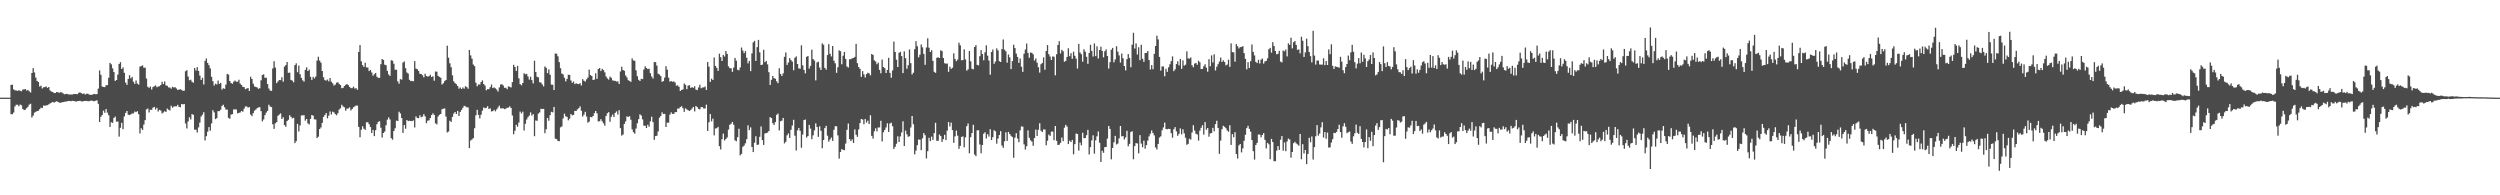 <?xml version="1.0" encoding="UTF-8"?>
<svg xmlns="http://www.w3.org/2000/svg" width="1920" height="150">
  <path d="M0 75.000h1v1.000H0zM1 75.000h1v1.000H1zM2 75.000h1v1.000H2zM3 75.000h1v1.000H3zM4 75.000h1v1.000H4zM5 75.000h1v1.000H5zM6 75.000h1v1.000H6zM7 74.997h1v1.000H7zM8 65.244h1v22.415H8zM9 65.017h1v22.725H9zM10 68.599h1v17.842H10zM11 69.355h1v12.406H11zM12 69.411h1v11.032H12zM13 69.830h1v10.595H13zM14 69.290h1v12.301H14zM15 69.748h1v10.551H15zM16 70.076h1v10.817H16zM17 68.763h1v14.879H17zM18 68.642h1v15.930H18zM19 68.395h1v15.811H19zM20 69.556h1v13.522H20zM21 69.072h1v12.896H21zM22 70.124h1v10.224H22zM23 71.035h1v8.623H23zM24 56.088h1v34.159H24zM25 52.331h1v36.466H25zM26 55.645h1v30.867H26zM27 59.601h1v26.268H27zM28 62.143h1v23.220H28zM29 62.998h1v22.038H29zM30 66.447h1v17.409H30zM31 65.800h1v16.865H31zM32 67.954h1v15.071H32zM33 67.031h1v14.021H33zM34 66.936h1v14.266H34zM35 66.373h1v14.575H35zM36 67.547h1v13.171H36zM37 66.834h1v13.283H37zM38 69.500h1v9.979H38zM39 70.293h1v8.572H39zM40 70.657h1v7.638H40zM41 71.396h1v7.438H41zM42 71.453h1v6.739H42zM43 70.642h1v7.124H43zM44 70.845h1v7.397H44zM45 71.286h1v7.478H45zM46 70.829h1v8.151H46zM47 70.940h1v7.618H47zM48 71.742h1v6.701H48zM49 72.466h1v5.645H49zM50 72.190h1v5.844H50zM51 72.015h1v5.863H51zM52 72.491h1v5.036H52zM53 72.554h1v5.003H53zM54 72.534h1v5.231H54zM55 72.644h1v4.765H55zM56 72.233h1v5.286H56zM57 72.195h1v5.516H57zM58 72.215h1v5.927H58zM59 72.350h1v5.277H59zM60 71.237h1v6.363H60zM61 70.987h1v6.411H61zM62 71.564h1v6.308H62zM63 72.067h1v5.842H63zM64 71.712h1v5.837H64zM65 72.616h1v4.924H65zM66 72.004h1v5.463H66zM67 72.009h1v5.713H67zM68 72.625h1v5.109H68zM69 72.830h1v4.517H69zM70 72.881h1v4.345H70zM71 72.389h1v5.223H71zM72 72.114h1v5.589H72zM73 72.377h1v5.002H73zM74 72.235h1v4.782H74zM75 68.044h1v11.725H75zM76 54.106h1v39.585H76zM77 57.432h1v32.284H77zM78 66.412h1v21.914H78zM79 66.833h1v18.156H79zM80 66.939h1v19.714H80zM81 65.444h1v18.335H81zM82 65.389h1v21.149H82zM83 59.715h1v28.816H83zM84 48.304h1v49.216H84zM85 49.409h1v44.512H85zM86 52.490h1v41.856H86zM87 55.362h1v35.222H87zM88 62.136h1v27.435H88zM89 61.452h1v31.916H89zM90 57.279h1v36.040H90zM91 49.086h1v55.816H91zM92 47.762h1v50.401H92zM93 52.990h1v41.297H93zM94 51.766h1v47.467H94zM95 55.898h1v33.482H95zM96 63.378h1v23.364H96zM97 65.200h1v20.028H97zM98 60.646h1v27.394H98zM99 57.739h1v30.680H99zM100 60.190h1v27.615H100zM101 59.108h1v28.049H101zM102 62.716h1v24.387H102zM103 64.411h1v21.246H103zM104 61.784h1v24.344H104zM105 64.187h1v21.197H105zM106 64.979h1v22.743H106zM107 51.189h1v51.297H107zM108 50.756h1v47.746H108zM109 50.241h1v49.550H109zM110 51.956h1v43.711H110zM111 52.027h1v40.254H111zM112 60.316h1v23.720H112zM113 66.606h1v16.742H113zM114 67.491h1v18.874H114zM115 66.444h1v17.847H115zM116 68.696h1v15.669H116zM117 66.852h1v15.879H117zM118 66.202h1v15.912H118zM119 65.583h1v18.521H119zM120 67.039h1v15.740H120zM121 66.463h1v19.200H121zM122 66.191h1v18.171H122zM123 65.262h1v19.702H123zM124 62.839h1v24.312H124zM125 64.495h1v21.870H125zM126 62.560h1v22.822H126zM127 65.591h1v20.351H127zM128 65.911h1v17.497H128zM129 67.143h1v17.153H129zM130 67.211h1v17.637H130zM131 68.090h1v13.120H131zM132 66.683h1v16.062H132zM133 67.248h1v14.644H133zM134 66.959h1v14.651H134zM135 67.941h1v13.768H135zM136 69.047h1v11.513H136zM137 68.808h1v13.243H137zM138 68.533h1v13.871H138zM139 69.018h1v10.925H139zM140 69.746h1v10.457H140zM141 69.641h1v10.231H141zM142 54.738h1v40.091H142zM143 53.879h1v44.779H143zM144 58.758h1v34.481H144zM145 61.664h1v28.399H145zM146 61.214h1v30.513H146zM147 62.778h1v24.846H147zM148 63.542h1v24.672H148zM149 52.223h1v47.374H149zM150 54.172h1v45.449H150zM151 51.559h1v50.218H151zM152 54.494h1v43.343H152zM153 58.031h1v36.124H153zM154 61.376h1v28.130H154zM155 59.776h1v28.359H155zM156 64.885h1v21.278H156zM157 46.732h1v61.146H157zM158 44.898h1v59.718H158zM159 48.312h1v52.860H159zM160 50.091h1v47.525H160zM161 52.528h1v47.854H161zM162 58.960h1v35.885H162zM163 62.328h1v22.311H163zM164 65.663h1v20.656H164zM165 64.261h1v27.212H165zM166 64.881h1v25.891H166zM167 61.880h1v23.473H167zM168 64.452h1v20.901H168zM169 63.624h1v20.631H169zM170 68.819h1v12.551H170zM171 67.766h1v12.661H171zM172 68.201h1v14.160H172zM173 64.978h1v19.230H173zM174 56.797h1v27.319H174zM175 57.272h1v33.258H175zM176 62.200h1v29.016H176zM177 63.774h1v24.225H177zM178 64.319h1v23.333H178zM179 62.741h1v21.295H179zM180 61.853h1v22.236H180zM181 62.733h1v21.354H181zM182 62.739h1v24.343H182zM183 61.252h1v25.420H183zM184 64.198h1v22.192H184zM185 65.286h1v19.954H185zM186 66.680h1v19.130H186zM187 66.911h1v16.589H187zM188 68.515h1v13.261H188zM189 68.016h1v13.724H189zM190 67.578h1v15.061H190zM191 69.813h1v12.466H191zM192 58.927h1v29.110H192zM193 60.697h1v28.485H193zM194 64.251h1v22.648H194zM195 66.377h1v18.602H195zM196 66.766h1v17.359H196zM197 67.185h1v15.892H197zM198 68.219h1v14.265H198zM199 67.743h1v14.567H199zM200 61.672h1v23.675H200zM201 57.541h1v35.689H201zM202 57.105h1v34.661H202zM203 59.739h1v28.691H203zM204 59.717h1v26.750H204zM205 64.577h1v20.586H205zM206 67.926h1v12.533H206zM207 69.539h1v12.282H207zM208 69.808h1v12.452H208zM209 52.540h1v42.893H209zM210 46.977h1v52.009H210zM211 51.914h1v42.819H211zM212 63.821h1v29.992H212zM213 62.511h1v26.456H213zM214 61.446h1v26.514H214zM215 61.538h1v25.541H215zM216 59.323h1v32.020H216zM217 62.703h1v27.362H217zM218 51.181h1v44.946H218zM219 50.040h1v47.269H219zM220 47.627h1v45.327H220zM221 55.926h1v36.077H221zM222 55.788h1v32.705H222zM223 61.407h1v28.359H223zM224 61.958h1v28.954H224zM225 63.182h1v27.293H225zM226 50.017h1v59.931H226zM227 48.635h1v59.770H227zM228 55.470h1v39.668H228zM229 50.357h1v50.620H229zM230 57.055h1v39.292H230zM231 59.794h1v28.873H231zM232 61.672h1v26.893H232zM233 62.666h1v25.797H233zM234 53.646h1v39.018H234zM235 51.692h1v39.697H235zM236 54.547h1v40.228H236zM237 53.483h1v42.095H237zM238 58.983h1v32.333H238zM239 61.409h1v26.975H239zM240 59.050h1v29.775H240zM241 60.201h1v31.459H241zM242 58.757h1v33.059H242zM243 46.530h1v59.500H243zM244 43.585h1v61.353H244zM245 46.561h1v52.551H245zM246 48.104h1v49.800H246zM247 54.525h1v39.831H247zM248 59.334h1v30.470H248zM249 61.545h1v26.838H249zM250 61.914h1v24.902H250zM251 61.094h1v29.774H251zM252 62.447h1v26.398H252zM253 59.960h1v25.643H253zM254 62.757h1v25.159H254zM255 63.968h1v21.774H255zM256 65.686h1v20.660H256zM257 64.980h1v22.683H257zM258 63.501h1v25.025H258zM259 63.153h1v23.859H259zM260 64.409h1v19.745H260zM261 65.322h1v17.863H261zM262 67.759h1v12.733H262zM263 67.461h1v14.312H263zM264 66.087h1v16.353H264zM265 65.137h1v19.931H265zM266 64.540h1v18.950H266zM267 65.306h1v17.922H267zM268 66.799h1v15.688H268zM269 67.662h1v17.171H269zM270 67.756h1v15.942H270zM271 66.497h1v15.859H271zM272 67.997h1v13.732H272zM273 67.749h1v13.281H273zM274 68.955h1v12.136H274zM275 39.910h1v57.506H275zM276 34.620h1v70.815H276zM277 47.101h1v52.574H277zM278 50.047h1v46.903H278zM279 51.401h1v47.448H279zM280 48.184h1v51.515H280zM281 51.768h1v42.194H281zM282 51.876h1v41.997H282zM283 54.570h1v40.820H283zM284 53.723h1v43.867H284zM285 55.659h1v46.495H285zM286 58.117h1v41.650H286zM287 56.977h1v47.597H287zM288 56.067h1v43.962H288zM289 58.859h1v36.589H289zM290 59.805h1v33.795H290zM291 59.726h1v33.330H291zM292 49.326h1v48.754H292zM293 45.314h1v60.373H293zM294 46.040h1v56.081H294zM295 49.664h1v51.375H295zM296 50.055h1v46.131H296zM297 54.449h1v37.435H297zM298 57.140h1v33.041H298zM299 58.342h1v33.388H299zM300 46.301h1v59.842H300zM301 46.604h1v60.643H301zM302 48.939h1v51.690H302zM303 53.559h1v44.960H303zM304 53.545h1v39.072H304zM305 62.474h1v30.505H305zM306 64.234h1v21.587H306zM307 60.708h1v26.440H307zM308 61.168h1v29.506H308zM309 48.046h1v54.044H309zM310 47.197h1v48.855H310zM311 52.388h1v46.462H311zM312 55.656h1v36.520H312zM313 56.503h1v36.518H313zM314 61.262h1v31.442H314zM315 62.285h1v30.630H315zM316 62.093h1v30.983H316zM317 62.424h1v30.054H317zM318 46.945h1v50.956H318zM319 52.696h1v36.705H319zM320 53.149h1v37.466H320zM321 54.471h1v36.313H321zM322 56.681h1v31.847H322zM323 56.823h1v33.229H323zM324 57.744h1v31.811H324zM325 59.389h1v28.268H325zM326 56.623h1v32.696H326zM327 58.432h1v36.181H327zM328 58.810h1v33.939H328zM329 58.502h1v33.899H329zM330 57.430h1v33.182H330zM331 59.164h1v29.188H331zM332 58.588h1v28.458H332zM333 62.025h1v26.255H333zM334 54.892h1v39.835H334zM335 55.111h1v40.425H335zM336 58.269h1v31.246H336zM337 59.023h1v29.154H337zM338 59.675h1v27.861H338zM339 64.902h1v19.031H339zM340 63.931h1v19.583H340zM341 62.326h1v20.927H341zM342 61.451h1v28.020H342zM343 35.076h1v66.643H343zM344 44.301h1v56.697H344zM345 48.611h1v44.135H345zM346 51.632h1v41.993H346zM347 57.847h1v31.967H347zM348 62.482h1v24.754H348zM349 63.834h1v22.177H349zM350 64.667h1v22.920H350zM351 66.050h1v19.149H351zM352 68.116h1v20.966H352zM353 67.214h1v18.752H353zM354 68.376h1v16.034H354zM355 67.163h1v15.611H355zM356 68.111h1v13.119H356zM357 66.183h1v15.519H357zM358 66.923h1v15.447H358zM359 68.085h1v14.465H359zM360 38.328h1v75.440H360zM361 42.567h1v65.311H361zM362 45.037h1v62.090H362zM363 49.561h1v56.549H363zM364 50.779h1v47.754H364zM365 63.533h1v25.036H365zM366 66.241h1v18.068H366zM367 64.797h1v23.399H367zM368 64.925h1v25.991H368zM369 62.959h1v25.176H369zM370 61.753h1v23.251H370zM371 64.507h1v18.046H371zM372 65.766h1v17.380H372zM373 69.340h1v13.485H373zM374 68.440h1v13.153H374zM375 68.429h1v15.293H375zM376 66.901h1v16.280H376zM377 64.947h1v20.668H377zM378 67.633h1v17.698H378zM379 67.100h1v17.202H379zM380 67.833h1v17.689H380zM381 68.789h1v15.227H381zM382 70.299h1v12.276H382zM383 67.136h1v14.013H383zM384 64.953h1v18.226H384zM385 64.648h1v18.613H385zM386 65.612h1v17.582H386zM387 67.407h1v16.440H387zM388 67.377h1v16.076H388zM389 68.509h1v14.296H389zM390 66.328h1v16.300H390zM391 66.683h1v14.979H391zM392 67.182h1v15.773H392zM393 63.068h1v25.687H393zM394 49.747h1v53.414H394zM395 51.465h1v48.943H395zM396 54.475h1v41.363H396zM397 50.575h1v46.774H397zM398 60.154h1v33.962H398zM399 64.616h1v21.082H399zM400 65.492h1v21.663H400zM401 63.738h1v22.022H401zM402 56.275h1v43.908H402zM403 57.014h1v37.998H403zM404 56.739h1v35.060H404zM405 58.736h1v31.335H405zM406 61.114h1v27.662H406zM407 58.932h1v27.415H407zM408 61.530h1v27.253H408zM409 64.037h1v23.616H409zM410 46.581h1v58.013H410zM411 55.307h1v37.227H411zM412 58.937h1v33.819H412zM413 59.449h1v27.789H413zM414 63.150h1v23.195H414zM415 63.447h1v20.114H415zM416 64.892h1v18.879H416zM417 66.352h1v17.233H417zM418 51.047h1v51.267H418zM419 52.068h1v47.245H419zM420 56.166h1v34.413H420zM421 53.317h1v39.391H421zM422 57.419h1v30.987H422zM423 64.959h1v20.893H423zM424 65.100h1v21.148H424zM425 69.103h1v13.028H425zM426 41.066h1v65.441H426zM427 41.252h1v65.591H427zM428 43.276h1v64.951H428zM429 47.696h1v60.769H429zM430 52.386h1v45.429H430zM431 56.466h1v40.640H431zM432 57.124h1v33.877H432zM433 59.677h1v27.598H433zM434 62.505h1v26.769H434zM435 60.643h1v29.143H435zM436 57.410h1v34.984H436zM437 57.537h1v33.604H437zM438 61.738h1v25.812H438zM439 63.603h1v25.011H439zM440 62.607h1v25.650H440zM441 64.634h1v20.496H441zM442 63.894h1v21.336H442zM443 64.482h1v19.534H443zM444 64.599h1v18.540H444zM445 63.828h1v17.869H445zM446 65.625h1v19.428H446zM447 60.769h1v28.745H447zM448 61.992h1v26.080H448zM449 62.677h1v23.186H449zM450 60.949h1v28.575H450zM451 59.525h1v34.673H451zM452 53.530h1v39.855H452zM453 57.675h1v32.154H453zM454 58.358h1v31.748H454zM455 61.419h1v27.662H455zM456 61.130h1v25.827H456zM457 56.278h1v28.966H457zM458 60.592h1v26.449H458zM459 53.024h1v40.267H459zM460 52.249h1v40.828H460zM461 54.566h1v36.963H461zM462 52.850h1v40.374H462zM463 53.799h1v40.937H463zM464 55.568h1v40.994H464zM465 58.721h1v30.315H465zM466 60.203h1v26.799H466zM467 61.119h1v25.015H467zM468 58.853h1v34.618H468zM469 59.775h1v29.951H469zM470 61.694h1v26.300H470zM471 62.011h1v27.899H471zM472 62.099h1v24.577H472zM473 62.684h1v22.880H473zM474 62.485h1v25.503H474zM475 64.527h1v20.104H475zM476 54.866h1v43.530H476zM477 51.240h1v52.895H477zM478 53.784h1v49.522H478zM479 54.392h1v40.766H479zM480 57.910h1v35.305H480zM481 59.461h1v29.932H481zM482 61.592h1v28.227H482zM483 62.138h1v27.087H483zM484 62.886h1v29.071H484zM485 44.846h1v54.539H485zM486 46.423h1v55.125H486zM487 46.704h1v55.934H487zM488 54.023h1v44.696H488zM489 58.518h1v36.202H489zM490 61.286h1v30.262H490zM491 62.197h1v25.605H491zM492 60.470h1v28.235H492zM493 60.798h1v30.914H493zM494 53.378h1v43.124H494zM495 50.922h1v45.649H495zM496 52.209h1v46.115H496zM497 53.089h1v42.731H497zM498 52.785h1v44.533H498zM499 56.202h1v36.979H499zM500 58.720h1v30.956H500zM501 60.297h1v33.526H501zM502 47.670h1v59.705H502zM503 47.785h1v56.709H503zM504 50.394h1v53.855H504zM505 56.640h1v44.314H505zM506 57.258h1v33.137H506zM507 58.493h1v30.576H507zM508 62.809h1v23.459H508zM509 62.278h1v25.302H509zM510 59.592h1v27.846H510zM511 50.825h1v46.720H511zM512 53.558h1v40.655H512zM513 59.630h1v34.563H513zM514 62.746h1v25.316H514zM515 62.284h1v24.040H515zM516 62.812h1v24.634H516zM517 62.536h1v24.972H517zM518 63.361h1v22.795H518zM519 65.841h1v20.251H519zM520 65.512h1v17.906H520zM521 66.679h1v16.677H521zM522 69.897h1v12.354H522zM523 69.087h1v12.466H523zM524 68.653h1v14.471H524zM525 64.156h1v21.755H525zM526 65.195h1v17.993H526zM527 68.475h1v15.618H527zM528 65.717h1v18.939H528zM529 65.412h1v19.823H529zM530 67.501h1v16.976H530zM531 66.979h1v16.395H531zM532 67.434h1v14.716H532zM533 66.276h1v19.269H533zM534 68.835h1v12.552H534zM535 69.207h1v13.093H535zM536 67.186h1v16.486H536zM537 65.063h1v18.960H537zM538 67.788h1v14.471H538zM539 67.156h1v15.113H539zM540 67.120h1v16.260H540zM541 66.454h1v16.915H541zM542 69.050h1v11.340H542zM543 47.658h1v52.893H543zM544 51.229h1v42.654H544zM545 62.863h1v24.734H545zM546 60.396h1v32.824H546zM547 61.444h1v29.700H547zM548 44.124h1v59.866H548zM549 50.652h1v48.086H549zM550 52.145h1v46.308H550zM551 54.435h1v43.013H551zM552 41.240h1v71.060H552zM553 43.908h1v70.856H553zM554 46.844h1v60.088H554zM555 42.244h1v60.363H555zM556 43.399h1v64.506H556zM557 39.182h1v67.578H557zM558 41.408h1v64.133H558zM559 50.919h1v48.633H559zM560 52.360h1v43.505H560zM561 52.410h1v42.593H561zM562 55.135h1v38.530H562zM563 51.939h1v43.881H563zM564 44.486h1v63.293H564zM565 46.586h1v61.893H565zM566 53.542h1v51.838H566zM567 54.029h1v44.853H567zM568 51.794h1v67.548H568zM569 36.518h1v81.673H569zM570 38.818h1v73.982H570zM571 40.834h1v70.952H571zM572 39.277h1v70.799H572zM573 44.331h1v62.563H573zM574 48.679h1v47.595H574zM575 46.798h1v53.143H575zM576 54.624h1v43.243H576zM577 40.996h1v71.828H577zM578 32.539h1v84.257H578zM579 31.391h1v78.220H579zM580 46.777h1v57.864H580zM581 36.221h1v75.088H581zM582 30.634h1v80.371H582zM583 40.169h1v64.907H583zM584 49.945h1v47.164H584zM585 49.653h1v57.896H585zM586 38.191h1v73.117H586zM587 47.769h1v54.713H587zM588 46.798h1v55.386H588zM589 49.443h1v52.375H589zM590 55.464h1v45.189H590zM591 65.252h1v24.726H591zM592 61.282h1v29.417H592zM593 58.299h1v36.340H593zM594 60.011h1v35.957H594zM595 60.483h1v33.340H595zM596 62.484h1v25.702H596zM597 63.829h1v23.422H597zM598 52.409h1v47.740H598zM599 56.760h1v36.415H599zM600 58.374h1v34.317H600zM601 56.344h1v34.217H601zM602 43.636h1v66.512H602zM603 40.279h1v68.592H603zM604 49.869h1v54.077H604zM605 48.013h1v54.483H605zM606 44.584h1v61.356H606zM607 46.179h1v53.494H607zM608 47.355h1v49.028H608zM609 53.941h1v38.051H609zM610 44.411h1v59.784H610zM611 43.290h1v72.341H611zM612 49.176h1v50.936H612zM613 52.539h1v45.691H613zM614 52.771h1v47.669H614zM615 34.790h1v78.694H615zM616 50.165h1v53.161H616zM617 53.665h1v38.544H617zM618 56.344h1v35.480H618zM619 43.637h1v62.062H619zM620 42.988h1v61.486H620zM621 52.700h1v43.253H621zM622 50.570h1v48.217H622zM623 38.136h1v68.748H623zM624 45.364h1v58.563H624zM625 46.479h1v53.654H625zM626 61.723h1v33.072H626zM627 47.968h1v49.594H627zM628 47.343h1v57.753H628zM629 51.849h1v45.196H629zM630 53.762h1v46.689H630zM631 33.331h1v80.525H631zM632 34.336h1v73.218H632zM633 52.102h1v46.324H633zM634 53.524h1v43.144H634zM635 42.281h1v61.890H635zM636 33.968h1v74.835H636zM637 41.296h1v65.819H637zM638 43.345h1v62.263H638zM639 35.335h1v72.869H639zM640 46.662h1v53.013H640zM641 48.663h1v48.262H641zM642 55.925h1v41.108H642zM643 51.648h1v52.361H643zM644 38.642h1v83.212H644zM645 39.331h1v77.336H645zM646 49.361h1v65.145H646zM647 42.788h1v72.375H647zM648 39.871h1v75.481H648zM649 45.243h1v65.031H649zM650 51.041h1v48.652H650zM651 51.871h1v43.027H651zM652 45.494h1v61.287H652zM653 45.404h1v62.929H653zM654 44.769h1v62.265H654zM655 44.537h1v65.296H655zM656 43.710h1v55.677H656zM657 33.669h1v69.861H657zM658 48.463h1v56.642H658zM659 51.463h1v47.971H659zM660 52.874h1v41.712H660zM661 59.020h1v32.388H661zM662 54.623h1v37.202H662zM663 57.127h1v38.299H663zM664 59.481h1v31.981H664zM665 56.877h1v37.298H665zM666 55.853h1v36.825H666zM667 56.305h1v38.962H667zM668 57.836h1v30.685H668zM669 41.449h1v62.872H669zM670 42.179h1v64.271H670zM671 46.344h1v54.456H671zM672 47.237h1v51.302H672zM673 49.313h1v51.620H673zM674 48.151h1v49.719H674zM675 53.715h1v44.182H675zM676 56.245h1v36.506H676zM677 45.763h1v62.886H677zM678 51.515h1v50.064H678zM679 52.348h1v47.433H679zM680 56.068h1v41.831H680zM681 53.713h1v41.006H681zM682 44.368h1v56.979H682zM683 55.980h1v38.873H683zM684 59.725h1v34.518H684zM685 54.052h1v42.919H685zM686 31.967h1v82.402H686zM687 39.877h1v72.851H687zM688 45.869h1v64.528H688zM689 51.434h1v53.288H689zM690 40.532h1v68.547H690zM691 39.771h1v64.958H691zM692 43.073h1v58.637H692zM693 56.097h1v37.047H693zM694 39.480h1v72.655H694zM695 44.699h1v55.590H695zM696 52.819h1v50.290H696zM697 50.111h1v54.937H697zM698 37.988h1v66.621H698zM699 48.485h1v49.396H699zM700 57.209h1v31.893H700zM701 55.784h1v39.667H701zM702 37.782h1v80.752H702zM703 31.648h1v84.000H703zM704 35.529h1v75.980H704zM705 44.014h1v63.150H705zM706 41.985h1v65.342H706zM707 34.152h1v81.213H707zM708 36.370h1v69.845H708zM709 41.371h1v60.821H709zM710 49.787h1v54.114H710zM711 36.437h1v85.271H711zM712 29.432h1v86.673H712zM713 36.602h1v69.208H713zM714 39.955h1v68.453H714zM715 38.557h1v66.330H715zM716 46.749h1v60.705H716zM717 55.136h1v47.097H717zM718 55.958h1v38.346H718zM719 44.369h1v63.747H719zM720 43.997h1v64.161H720zM721 44.543h1v58.789H721zM722 38.663h1v65.856H722zM723 39.236h1v69.786H723zM724 44.557h1v62.283H724zM725 48.553h1v54.990H725zM726 48.917h1v58.680H726zM727 48.792h1v51.533H727zM728 55.121h1v38.642H728zM729 51.188h1v45.934H729zM730 52.867h1v41.301H730zM731 52.009h1v47.924H731zM732 40.941h1v68.739H732zM733 45.372h1v59.309H733zM734 47.011h1v53.275H734zM735 45.792h1v58.389H735zM736 32.819h1v81.470H736zM737 34.820h1v77.225H737zM738 46.254h1v58.894H738zM739 46.193h1v58.564H739zM740 37.937h1v75.209H740zM741 45.611h1v59.885H741zM742 54.268h1v42.667H742zM743 53.257h1v41.541H743zM744 39.165h1v78.559H744zM745 47.039h1v58.348H745zM746 52.766h1v49.450H746zM747 53.260h1v42.600H747zM748 36.091h1v82.607H748zM749 34.644h1v85.270H749zM750 49.815h1v50.284H750zM751 50.227h1v49.814H751zM752 43.136h1v67.791H752zM753 38.519h1v79.209H753zM754 41.509h1v69.869H754zM755 46.306h1v56.385H755zM756 40.207h1v61.381H756zM757 34.825h1v71.518H757zM758 42.761h1v60.289H758zM759 46.478h1v58.440H759zM760 57.369h1v41.921H760zM761 39.915h1v67.664H761zM762 38.071h1v67.312H762zM763 48.984h1v51.044H763zM764 47.234h1v53.588H764zM765 37.170h1v73.148H765zM766 38.706h1v67.738H766zM767 47.003h1v56.725H767zM768 47.595h1v53.181H768zM769 37.741h1v74.022H769zM770 30.329h1v83.197H770zM771 38.198h1v70.332H771zM772 39.442h1v62.170H772zM773 48.126h1v60.109H773zM774 41.841h1v59.471H774zM775 44.100h1v58.820H775zM776 53.048h1v51.269H776zM777 46.886h1v58.363H777zM778 34.374h1v86.763H778zM779 36.913h1v68.831H779zM780 41.181h1v61.130H780zM781 43.732h1v62.636H781zM782 48.213h1v61.016H782zM783 44.960h1v55.160H783zM784 51.267h1v45.792H784zM785 55.200h1v42.102H785zM786 41.205h1v69.713H786zM787 38.066h1v76.773H787zM788 33.441h1v78.836H788zM789 40.607h1v59.530H789zM790 44.327h1v61.522H790zM791 40.268h1v67.485H791zM792 40.591h1v68.137H792zM793 41.748h1v70.234H793zM794 46.485h1v59.559H794zM795 44.922h1v54.619H795zM796 48.149h1v56.227H796zM797 51.607h1v48.017H797zM798 55.750h1v38.917H798zM799 49.298h1v51.081H799zM800 48.316h1v53.122H800zM801 44.070h1v55.296H801zM802 53.539h1v45.925H802zM803 39.158h1v72.424H803zM804 34.615h1v73.488H804zM805 41.649h1v61.724H805zM806 43.493h1v60.844H806zM807 46.065h1v55.006H807zM808 43.294h1v57.795H808zM809 43.567h1v64.163H809zM810 57.877h1v38.918H810zM811 41.690h1v66.456H811zM812 34.531h1v76.818H812zM813 31.619h1v79.463H813zM814 41.064h1v68.629H814zM815 38.233h1v67.368H815zM816 39.375h1v69.045H816zM817 47.387h1v50.660H817zM818 46.757h1v49.128H818zM819 43.716h1v53.473H819zM820 37.084h1v73.580H820zM821 43.173h1v64.933H821zM822 40.840h1v68.231H822zM823 45.160h1v62.287H823zM824 39.700h1v78.835H824zM825 42.854h1v67.839H825zM826 45.034h1v57.518H826zM827 52.644h1v50.263H827zM828 33.677h1v81.971H828zM829 40.336h1v69.157H829zM830 41.608h1v70.029H830zM831 47.397h1v54.557H831zM832 37.843h1v68.256H832zM833 39.682h1v66.379H833zM834 43.599h1v60.231H834zM835 48.981h1v50.779H835zM836 40.689h1v77.941H836zM837 34.405h1v78.607H837zM838 39.095h1v68.744H838zM839 43.409h1v60.508H839zM840 33.402h1v84.610H840zM841 43.122h1v64.676H841zM842 35.606h1v69.085H842zM843 44.880h1v56.084H843zM844 38.393h1v71.205H844zM845 35.863h1v88.489H845zM846 39.044h1v76.746H846zM847 44.051h1v73.305H847zM848 39.365h1v73.630H848zM849 37.909h1v74.988H849zM850 42.936h1v63.501H850zM851 52.634h1v44.081H851zM852 47.704h1v51.314H852zM853 38.199h1v84.159H853zM854 36.756h1v76.875H854zM855 47.858h1v61.409H855zM856 45.634h1v58.735H856zM857 35.544h1v75.403H857zM858 39.706h1v70.599H858zM859 42.560h1v63.754H859zM860 48.097h1v48.665H860zM861 41.111h1v63.654H861zM862 44.755h1v59.746H862zM863 50.719h1v56.402H863zM864 54.049h1v51.504H864zM865 45.472h1v54.961H865zM866 41.530h1v70.845H866zM867 44.516h1v65.962H867zM868 51.650h1v49.780H868zM869 34.295h1v66.481H869zM870 25.196h1v97.116H870zM871 37.294h1v74.915H871zM872 33.339h1v76.537H872zM873 41.853h1v68.369H873zM874 36.286h1v81.452H874zM875 46.218h1v57.583H875zM876 34.336h1v75.939H876zM877 45.127h1v67.926H877zM878 47.492h1v60.519H878zM879 40.681h1v73.489H879zM880 40.667h1v70.751H880zM881 39.145h1v68.861H881zM882 46.131h1v58.639H882zM883 53.371h1v49.316H883zM884 49.989h1v50.230H884zM885 53.172h1v48.964H885zM886 41.379h1v62.621H886zM887 35.348h1v77.839H887zM888 27.403h1v87.380H888zM889 30.248h1v80.291H889zM890 43.708h1v61.935H890zM891 54.229h1v50.491H891zM892 50.994h1v49.085H892zM893 51.024h1v46.894H893zM894 58.561h1v35.608H894zM895 52.853h1v46.234H895zM896 55.128h1v44.136H896zM897 51.686h1v47.243H897zM898 49.332h1v49.761H898zM899 46.942h1v55.376H899zM900 43.332h1v62.384H900zM901 54.628h1v44.641H901zM902 53.249h1v44.370H902zM903 49.180h1v51.665H903zM904 47.084h1v57.235H904zM905 50.166h1v52.604H905zM906 45.238h1v53.377H906zM907 52.893h1v50.271H907zM908 46.371h1v52.931H908zM909 50.428h1v51.982H909zM910 49.665h1v56.107H910zM911 39.487h1v71.698H911zM912 44.850h1v65.628H912zM913 45.039h1v61.500H913zM914 44.144h1v63.075H914zM915 50.107h1v51.663H915zM916 51.629h1v44.528H916zM917 48.870h1v51.367H917zM918 48.355h1v54.368H918zM919 49.746h1v53.554H919zM920 46.649h1v61.345H920zM921 47.795h1v52.550H921zM922 53.051h1v45.098H922zM923 52.938h1v43.242H923zM924 50.885h1v52.463H924zM925 49.360h1v44.462H925zM926 51.993h1v47.625H926zM927 55.028h1v43.264H927zM928 45.474h1v59.529H928zM929 50.890h1v51.581H929zM930 42.532h1v59.633H930zM931 47.953h1v50.184H931zM932 41.702h1v59.182H932zM933 54.111h1v41.225H933zM934 51.230h1v41.503H934zM935 49.309h1v48.925H935zM936 47.224h1v70.960H936zM937 44.216h1v63.757H937zM938 47.640h1v51.601H938zM939 46.330h1v50.277H939zM940 47.610h1v49.752H940zM941 50.218h1v48.223H941zM942 49.565h1v50.627H942zM943 45.832h1v55.378H943zM944 51.370h1v44.831H944zM945 33.317h1v77.989H945zM946 40.053h1v62.962H946zM947 40.182h1v65.200H947zM948 47.374h1v54.181H948zM949 33.818h1v84.432H949zM950 35.468h1v86.271H950zM951 37.207h1v74.439H951zM952 36.205h1v74.363H952zM953 36.093h1v80.965H953zM954 35.423h1v78.551H954zM955 40.791h1v67.280H955zM956 45.164h1v58.371H956zM957 53.247h1v45.149H957zM958 47.771h1v48.862H958zM959 52.165h1v46.798H959zM960 47.025h1v54.074H960zM961 34.129h1v73.454H961zM962 39.864h1v76.248H962zM963 42.566h1v80.018H963zM964 47.516h1v63.864H964zM965 48.438h1v61.308H965zM966 45.931h1v57.361H966zM967 48.756h1v54.691H967zM968 45.808h1v59.725H968zM969 44.966h1v58.690H969zM970 48.860h1v53.386H970zM971 47.138h1v60.271H971zM972 46.756h1v67.257H972zM973 44.788h1v64.920H973zM974 37.860h1v72.973H974zM975 36.737h1v85.552H975zM976 40.446h1v66.192H976zM977 32.407h1v76.691H977zM978 35.389h1v88.429H978zM979 39.156h1v84.641H979zM980 41.691h1v73.987H980zM981 41.321h1v70.839H981zM982 39.069h1v76.083H982zM983 47.288h1v60.027H983zM984 47.906h1v56.606H984zM985 38.742h1v76.949H985zM986 39.355h1v70.076H986zM987 38.045h1v78.066H987zM988 43.333h1v65.300H988zM989 33.259h1v73.170H989zM990 34.486h1v72.698H990zM991 28.961h1v92.108H991zM992 37.157h1v79.581H992zM993 32.450h1v77.542H993zM994 31.531h1v77.379H994zM995 34.512h1v75.618H995zM996 38.290h1v72.617H996zM997 37.925h1v74.016H997zM998 40.972h1v61.944H998zM999 28.214h1v94.101H999zM1000 31.265h1v79.483H1000zM1001 43.732h1v74.123H1001zM1002 40.254h1v74.932H1002zM1003 29.704h1v96.365H1003zM1004 35.483h1v82.754H1004zM1005 39.967h1v65.850H1005zM1006 43.090h1v66.200H1006zM1007 47.901h1v56.880H1007zM1008 23.656h1v98.879H1008zM1009 42.705h1v70.310H1009zM1010 49.639h1v55.033H1010zM1011 46.417h1v49.665H1011zM1012 46.561h1v57.580H1012zM1013 49.533h1v53.007H1013zM1014 49.591h1v48.241H1014zM1015 49.611h1v44.214H1015zM1016 44.726h1v60.888H1016zM1017 50.005h1v51.416H1017zM1018 46.855h1v59.743H1018zM1019 49.899h1v51.952H1019zM1020 37.918h1v75.444H1020zM1021 41.625h1v71.507H1021zM1022 34.070h1v75.453H1022zM1023 50.526h1v56.379H1023zM1024 52.927h1v49.136H1024zM1025 50.932h1v51.326H1025zM1026 51.292h1v50.017H1026zM1027 51.536h1v47.611H1027zM1028 52.019h1v43.768H1028zM1029 43.626h1v57.875H1029zM1030 47.321h1v58.456H1030zM1031 53.896h1v43.133H1031zM1032 56.197h1v38.397H1032zM1033 51.578h1v45.785H1033zM1034 49.166h1v53.143H1034zM1035 42.727h1v58.781H1035zM1036 46.246h1v54.750H1036zM1037 40.210h1v68.541H1037zM1038 34.457h1v76.012H1038zM1039 39.768h1v64.946H1039zM1040 47.749h1v54.650H1040zM1041 52.507h1v43.166H1041zM1042 48.906h1v53.071H1042zM1043 44.578h1v58.281H1043zM1044 48.603h1v48.329H1044zM1045 40.346h1v66.294H1045zM1046 47.387h1v61.682H1046zM1047 42.069h1v71.117H1047zM1048 44.856h1v64.252H1048zM1049 51.459h1v47.988H1049zM1050 46.966h1v66.842H1050zM1051 45.648h1v59.666H1051zM1052 42.208h1v65.931H1052zM1053 49.148h1v52.081H1053zM1054 40.244h1v72.057H1054zM1055 44.547h1v59.181H1055zM1056 57.873h1v38.579H1056zM1057 57.141h1v37.492H1057zM1058 55.227h1v44.512H1058zM1059 47.628h1v50.022H1059zM1060 49.246h1v43.103H1060zM1061 54.619h1v37.586H1061zM1062 35.642h1v88.966H1062zM1063 48.541h1v56.015H1063zM1064 51.476h1v47.541H1064zM1065 47.723h1v51.763H1065zM1066 50.643h1v47.683H1066zM1067 50.997h1v52.104H1067zM1068 53.239h1v38.076H1068zM1069 51.409h1v41.263H1069zM1070 36.257h1v67.995H1070zM1071 39.430h1v64.741H1071zM1072 49.480h1v48.465H1072zM1073 53.221h1v39.076H1073zM1074 55.417h1v37.206H1074zM1075 55.572h1v38.512H1075zM1076 56.769h1v36.690H1076zM1077 53.954h1v35.447H1077zM1078 58.377h1v30.877H1078zM1079 45.412h1v61.205H1079zM1080 51.572h1v49.406H1080zM1081 53.837h1v43.940H1081zM1082 52.346h1v45.730H1082zM1083 51.182h1v45.183H1083zM1084 56.470h1v36.289H1084zM1085 46.159h1v56.802H1085zM1086 50.274h1v50.418H1086zM1087 56.574h1v36.306H1087zM1088 53.311h1v43.558H1088zM1089 55.877h1v40.772H1089zM1090 53.679h1v47.004H1090zM1091 50.286h1v49.081H1091zM1092 47.775h1v54.897H1092zM1093 47.000h1v48.684H1093zM1094 48.732h1v46.105H1094zM1095 56.265h1v37.330H1095zM1096 48.230h1v53.620H1096zM1097 52.050h1v47.384H1097zM1098 42.173h1v59.392H1098zM1099 51.888h1v48.168H1099zM1100 43.130h1v55.574H1100zM1101 52.280h1v43.319H1101zM1102 50.178h1v49.930H1102zM1103 53.013h1v52.505H1103zM1104 42.372h1v63.948H1104zM1105 44.386h1v55.753H1105zM1106 50.015h1v55.613H1106zM1107 47.685h1v57.289H1107zM1108 49.379h1v55.431H1108zM1109 49.711h1v51.850H1109zM1110 49.353h1v53.549H1110zM1111 52.693h1v51.624H1111zM1112 43.692h1v66.955H1112zM1113 45.707h1v56.644H1113zM1114 43.627h1v57.798H1114zM1115 38.886h1v66.831H1115zM1116 44.958h1v59.954H1116zM1117 42.371h1v68.296H1117zM1118 38.642h1v70.596H1118zM1119 40.463h1v60.523H1119zM1120 49.856h1v50.949H1120zM1121 56.335h1v41.195H1121zM1122 57.248h1v37.353H1122zM1123 46.544h1v54.067H1123zM1124 57.291h1v39.081H1124zM1125 51.421h1v48.457H1125zM1126 53.615h1v48.585H1126zM1127 47.179h1v53.197H1127zM1128 52.374h1v46.379H1128zM1129 47.499h1v52.903H1129zM1130 53.776h1v40.020H1130zM1131 49.624h1v55.228H1131zM1132 53.817h1v46.421H1132zM1133 52.852h1v44.245H1133zM1134 47.406h1v58.642H1134zM1135 46.377h1v64.825H1135zM1136 43.810h1v53.111H1136zM1137 56.393h1v41.450H1137zM1138 55.016h1v39.545H1138zM1139 61.748h1v32.583H1139zM1140 44.950h1v59.619H1140zM1141 45.291h1v64.953H1141zM1142 51.862h1v46.779H1142zM1143 41.159h1v57.185H1143zM1144 55.247h1v45.989H1144zM1145 49.711h1v51.423H1145zM1146 40.239h1v67.235H1146zM1147 51.070h1v46.724H1147zM1148 47.613h1v51.241H1148zM1149 53.054h1v45.925H1149zM1150 51.706h1v50.754H1150zM1151 49.438h1v48.788H1151zM1152 47.404h1v52.196H1152zM1153 42.896h1v56.535H1153zM1154 51.739h1v45.299H1154zM1155 53.824h1v45.426H1155zM1156 54.255h1v43.490H1156zM1157 50.767h1v50.334H1157zM1158 52.819h1v47.268H1158zM1159 52.020h1v50.548H1159zM1160 56.641h1v40.036H1160zM1161 50.493h1v48.176H1161zM1162 57.965h1v40.188H1162zM1163 52.058h1v44.921H1163zM1164 57.933h1v34.196H1164zM1165 49.718h1v49.550H1165zM1166 47.139h1v50.744H1166zM1167 40.443h1v69.288H1167zM1168 44.886h1v59.160H1168zM1169 52.058h1v43.782H1169zM1170 48.291h1v51.729H1170zM1171 36.483h1v73.339H1171zM1172 45.682h1v62.395H1172zM1173 48.016h1v57.640H1173zM1174 48.347h1v56.997H1174zM1175 39.328h1v70.942H1175zM1176 40.705h1v61.629H1176zM1177 45.124h1v55.808H1177zM1178 44.330h1v60.464H1178zM1179 47.505h1v55.356H1179zM1180 35.010h1v78.399H1180zM1181 42.654h1v60.933H1181zM1182 41.037h1v63.648H1182zM1183 48.307h1v56.649H1183zM1184 44.455h1v64.002H1184zM1185 48.018h1v56.408H1185zM1186 48.370h1v55.064H1186zM1187 39.636h1v63.015H1187zM1188 45.554h1v60.277H1188zM1189 39.627h1v60.577H1189zM1190 38.509h1v72.651H1190zM1191 51.386h1v45.339H1191zM1192 38.669h1v71.639H1192zM1193 45.005h1v65.929H1193zM1194 54.705h1v46.762H1194zM1195 56.687h1v37.517H1195zM1196 54.369h1v43.521H1196zM1197 50.249h1v49.021H1197zM1198 44.704h1v59.812H1198zM1199 50.971h1v51.988H1199zM1200 48.999h1v58.732H1200zM1201 45.511h1v62.683H1201zM1202 46.680h1v61.896H1202zM1203 50.816h1v53.886H1203zM1204 55.880h1v38.927H1204zM1205 52.087h1v42.903H1205zM1206 57.607h1v36.004H1206zM1207 47.119h1v55.316H1207zM1208 58.305h1v33.747H1208zM1209 53.878h1v50.243H1209zM1210 55.025h1v39.875H1210zM1211 53.956h1v38.191H1211zM1212 54.020h1v48.627H1212zM1213 49.741h1v58.776H1213zM1214 48.463h1v48.153H1214zM1215 49.035h1v58.345H1215zM1216 46.157h1v54.374H1216zM1217 51.087h1v49.901H1217zM1218 48.608h1v52.114H1218zM1219 49.439h1v53.384H1219zM1220 44.033h1v67.412H1220zM1221 47.407h1v55.983H1221zM1222 48.022h1v61.858H1222zM1223 51.579h1v57.110H1223zM1224 45.922h1v61.873H1224zM1225 51.426h1v50.134H1225zM1226 46.311h1v62.881H1226zM1227 49.473h1v57.567H1227zM1228 46.699h1v59.028H1228zM1229 45.265h1v63.250H1229zM1230 46.164h1v61.112H1230zM1231 37.999h1v63.291H1231zM1232 48.124h1v60.324H1232zM1233 47.764h1v52.099H1233zM1234 42.985h1v60.381H1234zM1235 45.465h1v51.905H1235zM1236 46.877h1v60.553H1236zM1237 37.105h1v73.988H1237zM1238 38.673h1v70.986H1238zM1239 45.055h1v58.693H1239zM1240 43.944h1v53.586H1240zM1241 52.467h1v53.519H1241zM1242 56.533h1v42.687H1242zM1243 49.940h1v61.745H1243zM1244 47.670h1v55.913H1244zM1245 48.480h1v56.255H1245zM1246 43.153h1v68.295H1246zM1247 37.559h1v76.646H1247zM1248 50.303h1v59.656H1248zM1249 42.907h1v64.491H1249zM1250 42.999h1v68.929H1250zM1251 39.359h1v74.065H1251zM1252 37.160h1v73.020H1252zM1253 46.977h1v62.783H1253zM1254 47.962h1v50.688H1254zM1255 38.699h1v67.466H1255zM1256 48.984h1v62.324H1256zM1257 48.581h1v54.764H1257zM1258 52.142h1v49.700H1258zM1259 43.037h1v59.572H1259zM1260 48.565h1v59.024H1260zM1261 44.064h1v58.640H1261zM1262 49.098h1v49.334H1262zM1263 29.151h1v88.605H1263zM1264 38.749h1v74.509H1264zM1265 42.565h1v63.166H1265zM1266 44.031h1v63.077H1266zM1267 21.116h1v108.680H1267zM1268 35.238h1v77.319H1268zM1269 48.485h1v54.676H1269zM1270 39.316h1v61.869H1270zM1271 29.096h1v83.473H1271zM1272 46.288h1v60.182H1272zM1273 44.814h1v55.321H1273zM1274 46.029h1v54.181H1274zM1275 43.921h1v65.955H1275zM1276 43.319h1v56.984H1276zM1277 44.343h1v52.456H1277zM1278 45.440h1v59.074H1278zM1279 38.501h1v70.020H1279zM1280 44.940h1v65.611H1280zM1281 53.649h1v50.837H1281zM1282 43.495h1v61.535H1282zM1283 42.326h1v56.109H1283zM1284 43.511h1v63.492H1284zM1285 51.998h1v52.490H1285zM1286 47.170h1v57.005H1286zM1287 39.594h1v60.093H1287zM1288 49.866h1v54.013H1288zM1289 51.379h1v49.635H1289zM1290 50.143h1v50.916H1290zM1291 50.450h1v52.547H1291zM1292 49.383h1v56.127H1292zM1293 45.823h1v57.587H1293zM1294 46.306h1v63.630H1294zM1295 43.299h1v70.775H1295zM1296 49.074h1v45.887H1296zM1297 50.967h1v46.271H1297zM1298 46.599h1v54.725H1298zM1299 42.837h1v67.495H1299zM1300 45.873h1v58.275H1300zM1301 40.739h1v74.473H1301zM1302 47.436h1v58.153H1302zM1303 44.210h1v64.692H1303zM1304 47.449h1v56.112H1304zM1305 46.896h1v56.584H1305zM1306 47.713h1v53.085H1306zM1307 46.853h1v58.043H1307zM1308 47.299h1v54.932H1308zM1309 40.845h1v68.339H1309zM1310 45.057h1v64.612H1310zM1311 39.195h1v61.842H1311zM1312 38.488h1v66.830H1312zM1313 39.672h1v74.708H1313zM1314 46.895h1v64.447H1314zM1315 44.763h1v54.587H1315zM1316 46.570h1v61.672H1316zM1317 44.798h1v60.120H1317zM1318 43.987h1v59.381H1318zM1319 43.583h1v63.634H1319zM1320 46.666h1v60.255H1320zM1321 45.497h1v56.951H1321zM1322 51.317h1v48.463H1322zM1323 36.577h1v71.123H1323zM1324 37.550h1v70.459H1324zM1325 43.854h1v63.560H1325zM1326 40.953h1v70.255H1326zM1327 42.631h1v62.232H1327zM1328 49.349h1v54.059H1328zM1329 46.303h1v54.079H1329zM1330 46.231h1v59.697H1330zM1331 50.946h1v47.066H1331zM1332 48.545h1v49.143H1332zM1333 53.122h1v45.330H1333zM1334 44.607h1v71.293H1334zM1335 42.603h1v71.728H1335zM1336 37.580h1v72.725H1336zM1337 47.122h1v63.508H1337zM1338 51.536h1v50.262H1338zM1339 55.268h1v43.226H1339zM1340 48.423h1v54.540H1340zM1341 41.976h1v62.011H1341zM1342 33.162h1v83.825H1342zM1343 31.170h1v90.414H1343zM1344 39.371h1v70.235H1344zM1345 54.352h1v52.195H1345zM1346 34.988h1v81.450H1346zM1347 26.788h1v95.791H1347zM1348 41.534h1v70.249H1348zM1349 41.058h1v59.165H1349zM1350 40.517h1v65.240H1350zM1351 42.399h1v64.549H1351zM1352 45.709h1v57.134H1352zM1353 50.456h1v44.743H1353zM1354 50.081h1v48.076H1354zM1355 49.887h1v52.572H1355zM1356 38.424h1v64.998H1356zM1357 49.248h1v50.735H1357zM1358 43.493h1v55.077H1358zM1359 41.865h1v66.748H1359zM1360 45.510h1v62.867H1360zM1361 48.283h1v56.124H1361zM1362 39.822h1v61.589H1362zM1363 45.794h1v51.925H1363zM1364 49.440h1v56.010H1364zM1365 44.542h1v62.974H1365zM1366 35.054h1v67.180H1366zM1367 43.330h1v60.748H1367zM1368 36.828h1v73.158H1368zM1369 37.161h1v67.133H1369zM1370 45.933h1v64.618H1370zM1371 47.936h1v56.367H1371zM1372 47.989h1v53.045H1372zM1373 48.051h1v48.177H1373zM1374 47.113h1v57.757H1374zM1375 47.050h1v55.948H1375zM1376 32.833h1v79.076H1376zM1377 42.835h1v72.826H1377zM1378 49.475h1v48.021H1378zM1379 49.278h1v42.504H1379zM1380 53.220h1v49.924H1380zM1381 40.825h1v68.128H1381zM1382 36.669h1v63.647H1382zM1383 48.377h1v54.054H1383zM1384 40.564h1v66.243H1384zM1385 40.938h1v66.861H1385zM1386 40.311h1v65.891H1386zM1387 45.688h1v59.937H1387zM1388 45.381h1v55.800H1388zM1389 44.921h1v59.863H1389zM1390 41.857h1v62.858H1390zM1391 42.235h1v65.104H1391zM1392 42.973h1v60.507H1392zM1393 42.813h1v69.483H1393zM1394 38.413h1v75.755H1394zM1395 47.394h1v62.301H1395zM1396 51.243h1v50.118H1396zM1397 39.494h1v69.963H1397zM1398 46.701h1v49.110H1398zM1399 49.952h1v54.527H1399zM1400 51.380h1v52.253H1400zM1401 35.892h1v85.957H1401zM1402 35.424h1v78.688H1402zM1403 47.360h1v58.533H1403zM1404 41.818h1v69.265H1404zM1405 49.263h1v58.996H1405zM1406 52.325h1v49.162H1406zM1407 46.442h1v57.681H1407zM1408 41.803h1v61.386H1408zM1409 45.280h1v59.368H1409zM1410 40.274h1v62.890H1410zM1411 51.748h1v47.819H1411zM1412 52.537h1v52.585H1412zM1413 54.054h1v43.817H1413zM1414 43.869h1v62.481H1414zM1415 50.990h1v51.906H1415zM1416 47.989h1v53.412H1416zM1417 49.213h1v50.730H1417zM1418 49.776h1v60.454H1418zM1419 45.072h1v57.625H1419zM1420 42.382h1v64.235H1420zM1421 48.492h1v54.722H1421zM1422 53.278h1v43.365H1422zM1423 47.529h1v47.758H1423zM1424 47.087h1v52.573H1424zM1425 52.781h1v41.991H1425zM1426 55.926h1v38.088H1426zM1427 52.793h1v40.570H1427zM1428 50.321h1v48.462H1428zM1429 50.324h1v58.418H1429zM1430 45.025h1v64.188H1430zM1431 43.870h1v67.837H1431zM1432 50.337h1v49.253H1432zM1433 47.409h1v51.621H1433zM1434 49.264h1v51.291H1434zM1435 44.608h1v58.126H1435zM1436 41.437h1v59.134H1436zM1437 44.916h1v58.029H1437zM1438 50.257h1v48.666H1438zM1439 49.417h1v50.499H1439zM1440 42.234h1v58.105H1440zM1441 39.143h1v65.674H1441zM1442 28.801h1v82.438H1442zM1443 33.626h1v81.028H1443zM1444 41.512h1v65.859H1444zM1445 37.601h1v70.404H1445zM1446 39.410h1v75.140H1446zM1447 37.793h1v69.148H1447zM1448 50.388h1v55.250H1448zM1449 48.224h1v59.150H1449zM1450 50.019h1v56.842H1450zM1451 48.489h1v54.389H1451zM1452 44.432h1v60.489H1452zM1453 37.277h1v80.142H1453zM1454 35.527h1v72.273H1454zM1455 49.629h1v54.376H1455zM1456 48.524h1v57.572H1456zM1457 41.338h1v72.076H1457zM1458 41.243h1v65.894H1458zM1459 51.060h1v44.037H1459zM1460 46.704h1v50.991H1460zM1461 42.175h1v58.513H1461zM1462 40.079h1v63.039H1462zM1463 45.601h1v48.941H1463zM1464 42.530h1v67.857H1464zM1465 42.186h1v65.045H1465zM1466 41.645h1v69.993H1466zM1467 43.897h1v68.015H1467zM1468 43.672h1v60.022H1468zM1469 51.814h1v51.000H1469zM1470 37.376h1v78.261H1470zM1471 38.769h1v67.799H1471zM1472 38.451h1v70.735H1472zM1473 43.243h1v63.193H1473zM1474 37.295h1v77.311H1474zM1475 40.806h1v69.446H1475zM1476 35.695h1v78.935H1476zM1477 41.489h1v58.622H1477zM1478 35.858h1v79.472H1478zM1479 37.115h1v77.645H1479zM1480 38.006h1v73.846H1480zM1481 35.007h1v83.341H1481zM1482 41.183h1v64.887H1482zM1483 36.626h1v69.480H1483zM1484 32.713h1v87.222H1484zM1485 28.239h1v84.531H1485zM1486 21.322h1v87.380H1486zM1487 49.340h1v55.355H1487zM1488 53.262h1v48.788H1488zM1489 32.381h1v75.652H1489zM1490 43.672h1v69.042H1490zM1491 37.677h1v72.814H1491zM1492 42.091h1v64.382H1492zM1493 42.156h1v66.002H1493zM1494 48.590h1v58.360H1494zM1495 48.161h1v58.378H1495zM1496 49.158h1v55.136H1496zM1497 43.686h1v70.287H1497zM1498 42.652h1v69.894H1498zM1499 46.817h1v63.714H1499zM1500 41.991h1v70.085H1500zM1501 33.774h1v71.419H1501zM1502 35.031h1v80.872H1502zM1503 40.725h1v72.601H1503zM1504 34.845h1v76.497H1504zM1505 36.236h1v73.401H1505zM1506 43.650h1v72.893H1506zM1507 52.201h1v57.448H1507zM1508 52.008h1v45.857H1508zM1509 49.059h1v55.525H1509zM1510 30.509h1v81.540H1510zM1511 44.701h1v64.449H1511zM1512 45.888h1v62.527H1512zM1513 40.970h1v67.825H1513zM1514 43.929h1v63.212H1514zM1515 42.406h1v66.121H1515zM1516 34.937h1v75.803H1516zM1517 39.593h1v67.968H1517zM1518 36.254h1v70.431H1518zM1519 36.738h1v77.834H1519zM1520 40.306h1v71.554H1520zM1521 40.852h1v65.557H1521zM1522 36.756h1v69.832H1522zM1523 39.916h1v78.910H1523zM1524 42.708h1v63.464H1524zM1525 40.732h1v74.533H1525zM1526 48.262h1v54.549H1526zM1527 24.508h1v103.447H1527zM1528 32.439h1v81.725H1528zM1529 41.067h1v69.490H1529zM1530 48.345h1v61.761H1530zM1531 29.799h1v92.393H1531zM1532 45.606h1v63.030H1532zM1533 40.806h1v60.755H1533zM1534 41.125h1v66.569H1534zM1535 27.748h1v103.449H1535zM1536 27.421h1v98.385H1536zM1537 32.631h1v87.585H1537zM1538 48.962h1v53.792H1538zM1539 34.952h1v78.871H1539zM1540 45.664h1v74.536H1540zM1541 42.649h1v68.971H1541zM1542 43.822h1v62.039H1542zM1543 24.439h1v104.522H1543zM1544 30.678h1v90.618H1544zM1545 47.719h1v58.075H1545zM1546 52.065h1v47.451H1546zM1547 43.846h1v69.234H1547zM1548 39.030h1v71.553H1548zM1549 48.736h1v53.027H1549zM1550 47.337h1v55.972H1550zM1551 50.681h1v51.568H1551zM1552 48.801h1v54.616H1552zM1553 56.274h1v46.961H1553zM1554 49.466h1v49.374H1554zM1555 59.058h1v37.794H1555zM1556 55.640h1v46.688H1556zM1557 55.161h1v37.353H1557zM1558 50.577h1v49.211H1558zM1559 50.789h1v43.562H1559zM1560 49.452h1v50.810H1560zM1561 42.506h1v66.071H1561zM1562 51.327h1v47.262H1562zM1563 56.375h1v43.730H1563zM1564 49.185h1v46.913H1564zM1565 53.597h1v39.288H1565zM1566 53.917h1v48.113H1566zM1567 52.152h1v46.009H1567zM1568 53.796h1v45.184H1568zM1569 48.646h1v53.301H1569zM1570 45.242h1v62.908H1570zM1571 42.750h1v66.035H1571zM1572 50.545h1v57.178H1572zM1573 49.852h1v51.533H1573zM1574 48.485h1v58.608H1574zM1575 48.070h1v51.157H1575zM1576 51.625h1v44.912H1576zM1577 43.533h1v64.831H1577zM1578 41.138h1v61.462H1578zM1579 41.179h1v63.207H1579zM1580 48.958h1v53.476H1580zM1581 46.813h1v54.756H1581zM1582 55.035h1v39.967H1582zM1583 49.532h1v52.079H1583zM1584 57.299h1v39.675H1584zM1585 48.709h1v52.664H1585zM1586 44.251h1v57.114H1586zM1587 53.600h1v50.912H1587zM1588 47.402h1v52.865H1588zM1589 51.915h1v49.133H1589zM1590 46.899h1v46.823H1590zM1591 43.358h1v57.041H1591zM1592 53.093h1v42.085H1592zM1593 52.355h1v43.831H1593zM1594 53.000h1v42.084H1594zM1595 54.164h1v48.503H1595zM1596 52.789h1v45.917H1596zM1597 53.643h1v45.409H1597zM1598 42.985h1v60.790H1598zM1599 47.528h1v52.501H1599zM1600 48.271h1v52.344H1600zM1601 54.114h1v49.794H1601zM1602 51.264h1v49.469H1602zM1603 51.875h1v43.149H1603zM1604 57.273h1v35.986H1604zM1605 61.455h1v26.342H1605zM1606 59.118h1v32.001H1606zM1607 62.267h1v24.229H1607zM1608 47.694h1v50.045H1608zM1609 55.158h1v41.997H1609zM1610 51.522h1v46.724H1610zM1611 50.445h1v47.895H1611zM1612 54.341h1v41.903H1612zM1613 50.232h1v47.004H1613zM1614 48.696h1v52.901H1614zM1615 51.985h1v46.814H1615zM1616 58.805h1v32.039H1616zM1617 62.529h1v28.204H1617zM1618 64.632h1v22.089H1618zM1619 65.172h1v19.371H1619zM1620 66.966h1v17.837H1620zM1621 68.135h1v14.466H1621zM1622 69.350h1v13.582H1622zM1623 67.201h1v16.365H1623zM1624 67.926h1v15.272H1624zM1625 68.041h1v14.613H1625zM1626 67.757h1v15.233H1626zM1627 67.950h1v14.113H1627zM1628 70.622h1v10.004H1628zM1629 70.355h1v9.436H1629zM1630 69.534h1v11.015H1630zM1631 66.302h1v20.669H1631zM1632 69.315h1v11.181H1632zM1633 69.473h1v10.501H1633zM1634 68.705h1v11.159H1634zM1635 70.028h1v10.100H1635zM1636 71.005h1v9.476H1636zM1637 71.536h1v7.777H1637zM1638 71.582h1v7.099H1638zM1639 70.676h1v8.658H1639zM1640 71.951h1v6.710H1640zM1641 72.090h1v6.332H1641zM1642 72.305h1v5.665H1642zM1643 72.015h1v6.210H1643zM1644 71.986h1v5.711H1644zM1645 72.190h1v5.673H1645zM1646 72.135h1v5.823H1646zM1647 72.347h1v4.914H1647zM1648 72.609h1v4.677H1648zM1649 73.033h1v3.891H1649zM1650 72.387h1v6.070H1650zM1651 72.758h1v4.894H1651zM1652 72.585h1v4.911H1652zM1653 72.789h1v4.233H1653zM1654 72.996h1v4.595H1654zM1655 73.041h1v4.414H1655zM1656 72.403h1v5.486H1656zM1657 72.382h1v5.047H1657zM1658 72.826h1v4.771H1658zM1659 72.733h1v4.614H1659zM1660 73.013h1v4.014H1660zM1661 73.108h1v4.250H1661zM1662 72.546h1v5.328H1662zM1663 72.383h1v6.075H1663zM1664 72.657h1v4.295H1664zM1665 73.118h1v3.845H1665zM1666 72.681h1v4.149H1666zM1667 72.905h1v4.032H1667zM1668 71.397h1v5.880H1668zM1669 72.571h1v4.840H1669zM1670 72.515h1v4.996H1670zM1671 71.795h1v5.438H1671zM1672 71.821h1v5.303H1672zM1673 72.225h1v4.753H1673zM1674 72.463h1v4.414H1674zM1675 73.117h1v3.504H1675zM1676 73.890h1v2.789H1676zM1677 73.111h1v3.781H1677zM1678 73.569h1v3.577H1678zM1679 73.595h1v3.008H1679zM1680 73.764h1v2.484H1680zM1681 73.821h1v2.605H1681zM1682 53.213h1v48.823H1682zM1683 54.319h1v43.323H1683zM1684 55.768h1v33.046H1684zM1685 56.330h1v32.941H1685zM1686 59.378h1v26.987H1686zM1687 65.850h1v16.775H1687zM1688 69.643h1v11.517H1688zM1689 53.190h1v46.816H1689zM1690 50.120h1v49.878H1690zM1691 51.246h1v45.805H1691zM1692 52.756h1v41.082H1692zM1693 52.726h1v41.751H1693zM1694 65.030h1v23.488H1694zM1695 66.925h1v16.328H1695zM1696 66.907h1v19.876H1696zM1697 47.913h1v51.160H1697zM1698 50.423h1v46.137H1698zM1699 55.442h1v40.159H1699zM1700 53.662h1v41.428H1700zM1701 55.697h1v36.979H1701zM1702 59.400h1v32.694H1702zM1703 61.803h1v25.456H1703zM1704 60.673h1v25.921H1704zM1705 56.778h1v32.349H1705zM1706 58.335h1v32.790H1706zM1707 58.861h1v30.311H1707zM1708 62.679h1v23.625H1708zM1709 63.299h1v21.928H1709zM1710 63.653h1v21.636H1710zM1711 64.811h1v17.615H1711zM1712 65.705h1v14.243H1712zM1713 64.069h1v21.529H1713zM1714 65.985h1v18.756H1714zM1715 67.109h1v16.609H1715zM1716 67.322h1v16.696H1716zM1717 66.944h1v17.156H1717zM1718 65.156h1v18.092H1718zM1719 64.597h1v18.719H1719zM1720 66.221h1v17.335H1720zM1721 67.055h1v15.435H1721zM1722 68.760h1v13.715H1722zM1723 69.438h1v10.775H1723zM1724 69.820h1v11.844H1724zM1725 69.205h1v12.260H1725zM1726 69.067h1v12.785H1726zM1727 69.349h1v12.651H1727zM1728 69.604h1v11.358H1728zM1729 70.633h1v9.211H1729zM1730 71.145h1v7.673H1730zM1731 71.250h1v7.195H1731zM1732 72.077h1v5.992H1732zM1733 72.750h1v4.982H1733zM1734 71.922h1v5.790H1734zM1735 71.881h1v5.845H1735zM1736 71.857h1v5.340H1736zM1737 71.084h1v6.703H1737zM1738 71.358h1v6.273H1738zM1739 71.348h1v6.530H1739zM1740 71.482h1v6.817H1740zM1741 71.721h1v6.558H1741zM1742 71.472h1v6.588H1742zM1743 71.859h1v5.706H1743zM1744 72.114h1v5.516H1744zM1745 72.944h1v4.353H1745zM1746 72.506h1v5.437H1746zM1747 71.720h1v6.420H1747zM1748 52.681h1v44.454H1748zM1749 45.788h1v58.397H1749zM1750 52.083h1v44.316H1750zM1751 57.055h1v37.953H1751zM1752 64.065h1v25.405H1752zM1753 66.227h1v18.860H1753zM1754 63.700h1v24.118H1754zM1755 58.194h1v37.619H1755zM1756 58.894h1v36.235H1756zM1757 59.345h1v33.223H1757zM1758 58.193h1v30.259H1758zM1759 58.061h1v29.461H1759zM1760 65.428h1v18.019H1760zM1761 68.478h1v12.657H1761zM1762 69.115h1v11.361H1762zM1763 61.306h1v26.629H1763zM1764 57.377h1v35.023H1764zM1765 61.627h1v24.863H1765zM1766 66.259h1v16.772H1766zM1767 67.313h1v14.424H1767zM1768 67.691h1v15.803H1768zM1769 67.416h1v16.748H1769zM1770 68.007h1v16.273H1770zM1771 66.922h1v15.317H1771zM1772 66.389h1v15.810H1772zM1773 69.764h1v12.246H1773zM1774 68.670h1v13.655H1774zM1775 68.940h1v11.668H1775zM1776 70.069h1v10.819H1776zM1777 70.145h1v9.347H1777zM1778 70.744h1v8.215H1778zM1779 71.676h1v8.077H1779zM1780 66.007h1v17.919H1780zM1781 68.379h1v13.821H1781zM1782 70.492h1v10.870H1782zM1783 70.305h1v10.323H1783zM1784 69.735h1v9.132H1784zM1785 71.531h1v7.872H1785zM1786 71.366h1v8.700H1786zM1787 71.304h1v6.858H1787zM1788 69.497h1v12.917H1788zM1789 67.709h1v13.717H1789zM1790 70.534h1v7.931H1790zM1791 70.477h1v8.940H1791zM1792 70.739h1v8.702H1792zM1793 71.730h1v6.498H1793zM1794 71.876h1v7.489H1794zM1795 71.375h1v7.423H1795zM1796 71.050h1v7.057H1796zM1797 70.688h1v7.576H1797zM1798 68.277h1v14.244H1798zM1799 71.138h1v7.801H1799zM1800 70.905h1v7.987H1800zM1801 71.503h1v7.148H1801zM1802 70.507h1v9.016H1802zM1803 71.656h1v6.537H1803zM1804 71.643h1v6.955H1804zM1805 71.837h1v6.142H1805zM1806 72.225h1v5.523H1806zM1807 62.145h1v23.640H1807zM1808 63.182h1v22.501H1808zM1809 67.055h1v16.797H1809zM1810 67.931h1v16.052H1810zM1811 69.765h1v11.737H1811zM1812 70.424h1v9.952H1812zM1813 71.128h1v7.849H1813zM1814 70.236h1v8.280H1814zM1815 58.846h1v32.357H1815zM1816 50.323h1v51.610H1816zM1817 50.554h1v47.336H1817zM1818 54.040h1v36.273H1818zM1819 54.002h1v37.101H1819zM1820 57.886h1v29.694H1820zM1821 64.902h1v18.401H1821zM1822 69.022h1v11.478H1822zM1823 67.438h1v15.302H1823zM1824 51.178h1v49.621H1824zM1825 50.391h1v52.931H1825zM1826 54.194h1v43.420H1826zM1827 55.056h1v38.671H1827zM1828 61.540h1v25.871H1828zM1829 66.470h1v15.782H1829zM1830 68.470h1v13.342H1830zM1831 67.050h1v16.632H1831zM1832 59.203h1v31.939H1832zM1833 58.349h1v31.859H1833zM1834 60.731h1v25.301H1834zM1835 64.223h1v19.772H1835zM1836 64.625h1v19.782H1836zM1837 64.750h1v19.858H1837zM1838 65.549h1v16.611H1838zM1839 67.501h1v13.426H1839zM1840 65.804h1v14.640H1840zM1841 64.771h1v17.639H1841zM1842 66.076h1v17.491H1842zM1843 65.536h1v18.593H1843zM1844 66.191h1v17.663H1844zM1845 66.660h1v16.785H1845zM1846 67.460h1v15.172H1846zM1847 67.407h1v15.256H1847zM1848 67.863h1v13.066H1848zM1849 57.926h1v30.033H1849zM1850 58.724h1v28.203H1850zM1851 66.340h1v16.845H1851zM1852 69.416h1v11.929H1852zM1853 67.682h1v14.661H1853zM1854 67.816h1v14.239H1854zM1855 68.236h1v14.118H1855zM1856 67.903h1v13.524H1856zM1857 68.896h1v12.667H1857zM1858 69.957h1v8.854H1858zM1859 70.945h1v7.647H1859zM1860 71.246h1v7.475H1860zM1861 71.353h1v8.186H1861zM1862 71.195h1v7.785H1862zM1863 71.229h1v7.146H1863zM1864 71.375h1v6.969H1864zM1865 71.308h1v6.636H1865zM1866 71.796h1v5.752H1866zM1867 71.209h1v7.410H1867zM1868 71.822h1v6.639H1868zM1869 72.658h1v4.655H1869zM1870 73.105h1v4.079H1870zM1871 73.451h1v3.697H1871zM1872 73.655h1v3.037H1872zM1873 73.675h1v2.976H1873zM1874 73.403h1v2.928H1874zM1875 73.483h1v2.632H1875zM1876 73.839h1v2.212H1876zM1877 74.047h1v2.017H1877zM1878 73.911h1v2.201H1878zM1879 74.108h1v1.938H1879zM1880 74.249h1v1.552H1880zM1881 74.079h1v2.011H1881zM1882 73.999h1v2.096H1882zM1883 73.894h1v2.103H1883zM1884 74.134h1v1.734H1884zM1885 74.111h1v1.623H1885zM1886 74.070h1v1.639H1886zM1887 74.156h1v1.471H1887zM1888 74.340h1v1.314H1888zM1889 74.395h1v1.246H1889zM1890 74.423h1v1.252H1890zM1891 74.516h1v1.043H1891zM1892 74.528h1v1.000H1892zM1893 74.496h1v1.003H1893zM1894 74.498h1v1.000H1894zM1895 74.422h1v1.025H1895zM1896 74.411h1v1.085H1896zM1897 74.450h1v1.053H1897zM1898 74.516h1v1.000H1898zM1899 74.581h1v1.000H1899zM1900 74.620h1v1.000H1900zM1901 74.644h1v1.000H1901zM1902 74.663h1v1.000H1902zM1903 74.704h1v1.000H1903zM1904 74.699h1v1.000H1904zM1905 74.709h1v1.000H1905zM1906 74.710h1v1.000H1906zM1907 74.730h1v1.000H1907zM1908 74.741h1v1.000H1908zM1909 74.759h1v1.000H1909zM1910 74.807h1v1.000H1910zM1911 74.839h1v1.000H1911zM1912 74.866h1v1.000H1912zM1913 74.917h1v1.000H1913zM1914 74.926h1v1.000H1914zM1915 74.937h1v1.000H1915zM1916 74.967h1v1.000H1916zM1917 74.987h1v1.000H1917zM1918 74.994h1v1.000H1918zM1919 74.996h1v1.000H1919z" fill="#4a4a4a"></path>
</svg>
